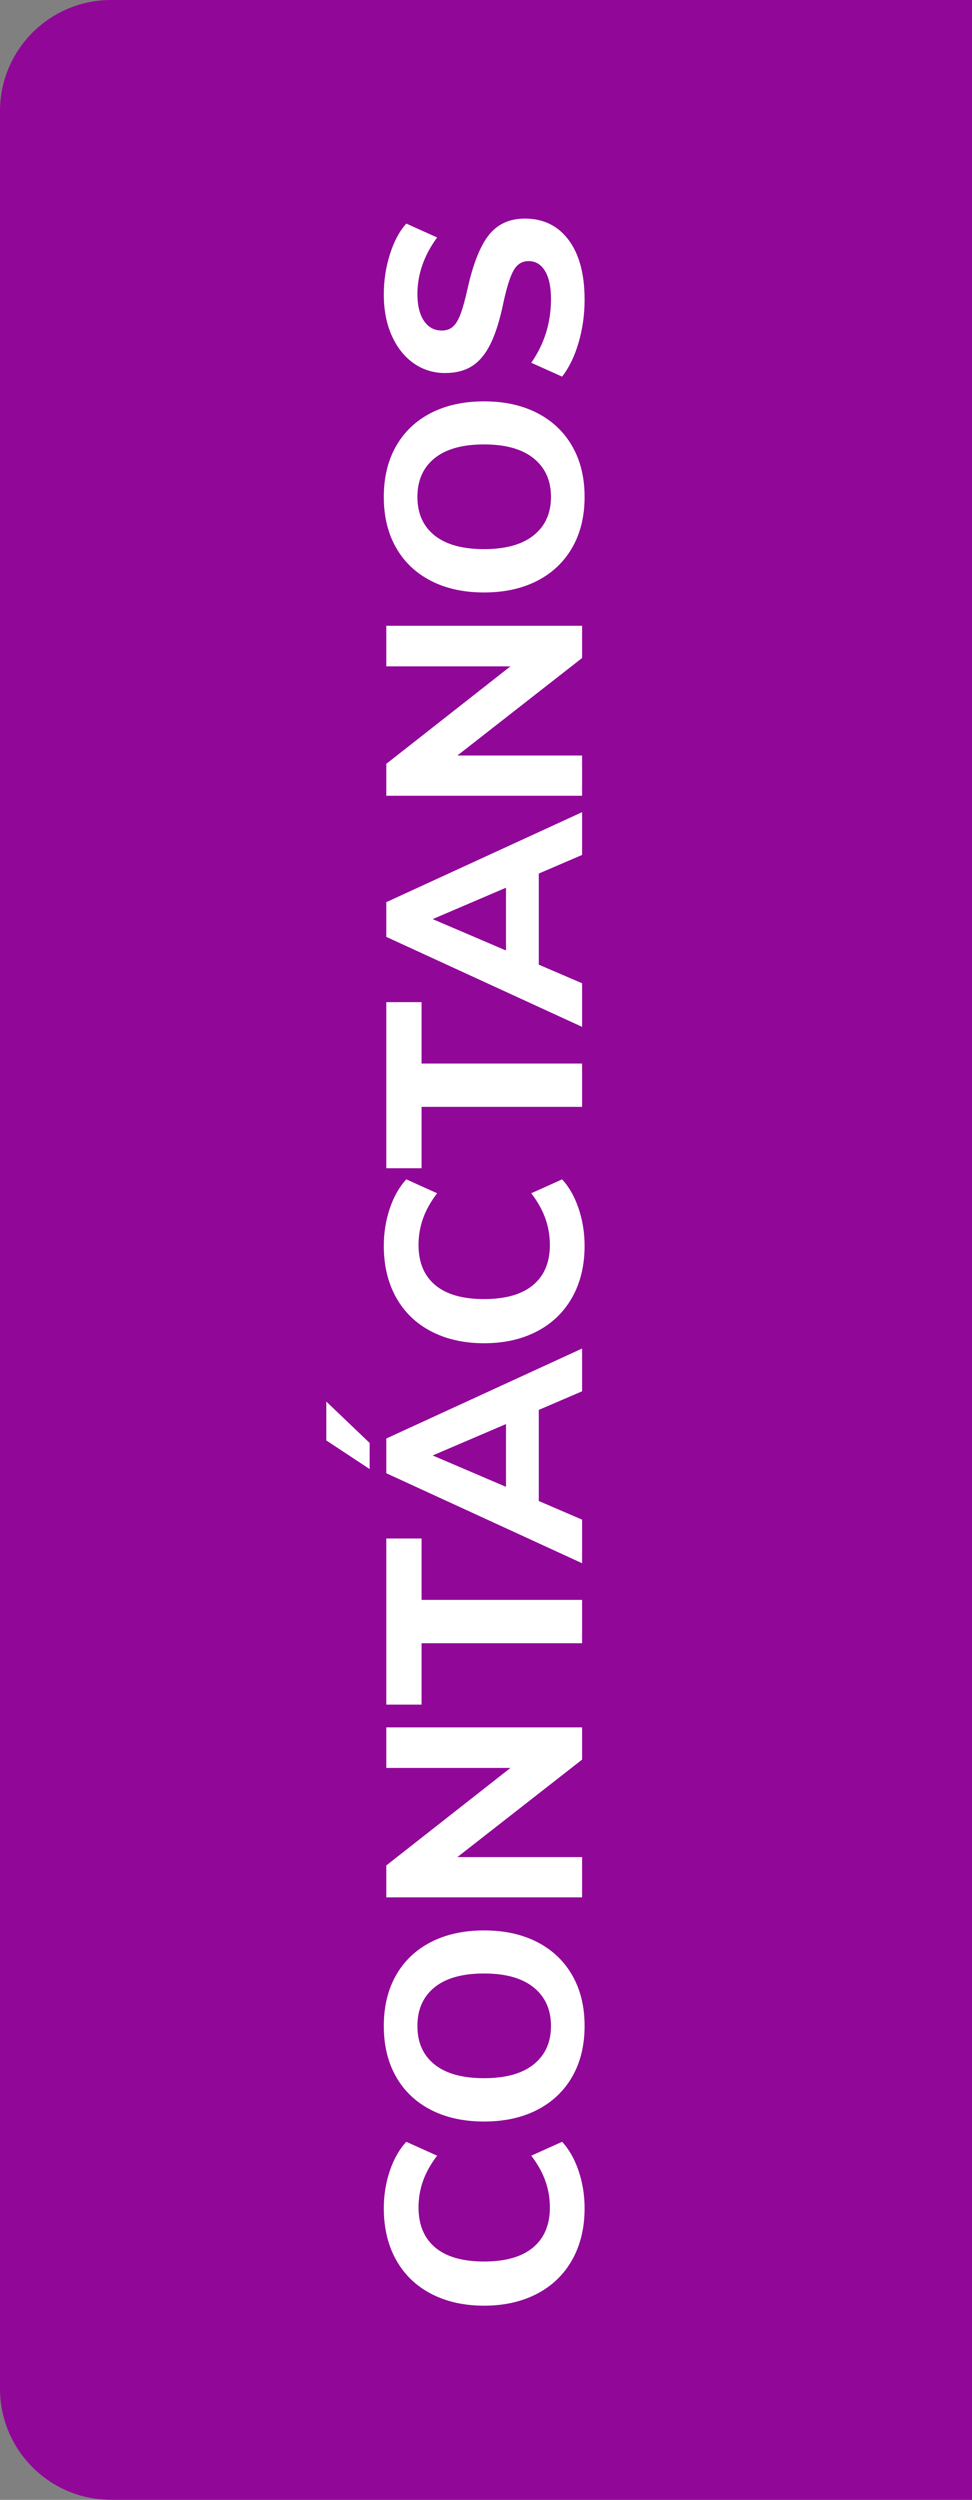 <?xml version="1.0" encoding="UTF-8"?>
<svg width="70px" height="180px" viewBox="0 0 70 180" version="1.1" xmlns="http://www.w3.org/2000/svg" xmlns:xlink="http://www.w3.org/1999/xlink">
    <rect x="0" y="0" width="70" height="180" fill="#808080" stroke="none"/>
    <title>Group 2</title>
    <g id="Page-1" stroke="none" stroke-width="1" fill="none" fill-rule="evenodd">
        <g id="Group" transform="translate(-1676, -405)">
            <g id="Group-2" transform="translate(1676, 405)">
                <path d="M8,0 L70,0 L70,0 L70,180 L8,180 C3.582,180 5.41083001e-16,176.418 0,172 L0,8 C-5.41083001e-16,3.582 3.582,8.11624501e-16 8,0 Z" id="Rectangle" fill="#910899"></path>
                <path d="M-35.32,100.18 C-34.387,100.18 -33.493,100.037 -32.64,99.75 C-31.787,99.463 -31.087,99.067 -30.54,98.56 L-30.54,98.56 L-31.54,96.34 C-32.153,96.807 -32.763,97.147 -33.37,97.36 C-33.977,97.573 -34.607,97.68 -35.26,97.68 C-36.513,97.68 -37.477,97.277 -38.15,96.47 C-38.823,95.663 -39.16,94.487 -39.16,92.94 C-39.16,91.393 -38.823,90.22 -38.15,89.42 C-37.477,88.62 -36.513,88.22 -35.26,88.22 C-34.607,88.22 -33.977,88.327 -33.37,88.54 C-32.763,88.753 -32.153,89.093 -31.54,89.56 L-31.54,89.56 L-30.54,87.34 C-31.087,86.833 -31.787,86.437 -32.64,86.15 C-33.493,85.863 -34.387,85.72 -35.32,85.72 C-36.747,85.72 -37.99,86.017 -39.05,86.61 C-40.11,87.203 -40.923,88.047 -41.49,89.14 C-42.057,90.233 -42.34,91.5 -42.34,92.94 C-42.34,94.38 -42.057,95.647 -41.49,96.74 C-40.923,97.833 -40.11,98.68 -39.05,99.28 C-37.99,99.88 -36.747,100.18 -35.32,100.18 Z M-22.2,100.18 C-20.8,100.18 -19.583,99.883 -18.55,99.29 C-17.517,98.697 -16.72,97.857 -16.16,96.77 C-15.6,95.683 -15.32,94.407 -15.32,92.94 C-15.32,91.473 -15.6,90.197 -16.16,89.11 C-16.72,88.023 -17.517,87.187 -18.55,86.6 C-19.583,86.013 -20.8,85.72 -22.2,85.72 C-23.6,85.72 -24.817,86.013 -25.85,86.6 C-26.883,87.187 -27.68,88.023 -28.24,89.11 C-28.8,90.197 -29.08,91.473 -29.08,92.94 C-29.08,94.407 -28.8,95.683 -28.24,96.77 C-27.68,97.857 -26.883,98.697 -25.85,99.29 C-24.817,99.883 -23.6,100.18 -22.2,100.18 Z M-22.2,97.76 C-23.373,97.76 -24.293,97.347 -24.96,96.52 C-25.627,95.693 -25.96,94.5 -25.96,92.94 C-25.96,91.38 -25.63,90.19 -24.97,89.37 C-24.31,88.55 -23.387,88.14 -22.2,88.14 C-21.013,88.14 -20.087,88.55 -19.42,89.37 C-18.753,90.19 -18.42,91.38 -18.42,92.94 C-18.42,94.5 -18.757,95.693 -19.43,96.52 C-20.103,97.347 -21.027,97.76 -22.2,97.76 Z M-10.04,100 L-10.04,91.02 L-3.02,100 L-0.7,100 L-0.7,85.9 L-3.62,85.9 L-3.62,94.84 L-10.64,85.9 L-12.94,85.9 L-12.94,100 L-10.04,100 Z M8.48,100 L8.48,88.44 L12.9,88.44 L12.9,85.9 L0.94,85.9 L0.94,88.44 L5.36,88.44 L5.36,100 L8.48,100 Z M19.78,84.7 L22.76,81.58 L19.96,81.58 L17.9,84.7 L19.78,84.7 Z M14.26,100 L15.6,96.88 L22.16,96.88 L23.5,100 L26.58,100 L20.1,85.9 L17.6,85.9 L11.12,100 L14.26,100 Z M21.14,94.52 L16.62,94.52 L18.88,89.24 L21.14,94.52 Z M33.98,100.18 C34.913,100.18 35.807,100.037 36.66,99.75 C37.513,99.463 38.213,99.067 38.76,98.56 L38.76,98.56 L37.76,96.34 C37.147,96.807 36.537,97.147 35.93,97.36 C35.323,97.573 34.693,97.68 34.04,97.68 C32.787,97.68 31.823,97.277 31.15,96.47 C30.477,95.663 30.14,94.487 30.14,92.94 C30.14,91.393 30.477,90.22 31.15,89.42 C31.823,88.62 32.787,88.22 34.04,88.22 C34.693,88.22 35.323,88.327 35.93,88.54 C36.537,88.753 37.147,89.093 37.76,89.56 L37.76,89.56 L38.76,87.34 C38.213,86.833 37.513,86.437 36.66,86.15 C35.807,85.863 34.913,85.72 33.98,85.72 C32.553,85.72 31.31,86.017 30.25,86.61 C29.19,87.203 28.377,88.047 27.81,89.14 C27.243,90.233 26.96,91.5 26.96,92.94 C26.96,94.38 27.243,95.647 27.81,96.74 C28.377,97.833 29.19,98.68 30.25,99.28 C31.31,99.88 32.553,100.18 33.98,100.18 Z M47.1,100 L47.1,88.44 L51.52,88.44 L51.52,85.9 L39.56,85.9 L39.56,88.44 L43.98,88.44 L43.98,100 L47.1,100 Z M52.88,100 L54.22,96.88 L60.78,96.88 L62.12,100 L65.2,100 L58.72,85.9 L56.22,85.9 L49.74,100 L52.88,100 Z M59.76,94.52 L55.24,94.52 L57.5,89.24 L59.76,94.52 Z M69.28,100 L69.28,91.02 L76.3,100 L78.62,100 L78.62,85.9 L75.7,85.9 L75.7,94.84 L68.68,85.9 L66.38,85.9 L66.38,100 L69.28,100 Z M87.9,100.18 C89.3,100.18 90.517,99.883 91.55,99.29 C92.583,98.697 93.38,97.857 93.94,96.77 C94.5,95.683 94.78,94.407 94.78,92.94 C94.78,91.473 94.5,90.197 93.94,89.11 C93.38,88.023 92.583,87.187 91.55,86.6 C90.517,86.013 89.3,85.72 87.9,85.72 C86.5,85.72 85.283,86.013 84.25,86.6 C83.217,87.187 82.42,88.023 81.86,89.11 C81.3,90.197 81.02,91.473 81.02,92.94 C81.02,94.407 81.3,95.683 81.86,96.77 C82.42,97.857 83.217,98.697 84.25,99.29 C85.283,99.883 86.5,100.18 87.9,100.18 Z M87.9,97.76 C86.727,97.76 85.807,97.347 85.14,96.52 C84.473,95.693 84.14,94.5 84.14,92.94 C84.14,91.38 84.47,90.19 85.13,89.37 C85.79,88.55 86.713,88.14 87.9,88.14 C89.087,88.14 90.013,88.55 90.68,89.37 C91.347,90.19 91.68,91.38 91.68,92.94 C91.68,94.5 91.343,95.693 90.67,96.52 C89.997,97.347 89.073,97.76 87.9,97.76 Z M102.1,100.18 C103.94,100.18 105.373,99.797 106.4,99.03 C107.427,98.263 107.94,97.213 107.94,95.88 C107.94,94.773 107.543,93.907 106.75,93.28 C105.957,92.653 104.653,92.14 102.84,91.74 C102.067,91.567 101.47,91.4 101.05,91.24 C100.63,91.08 100.33,90.897 100.15,90.69 C99.97,90.483 99.88,90.22 99.88,89.9 C99.88,89.353 100.113,88.923 100.58,88.61 C101.047,88.297 101.687,88.14 102.5,88.14 C103.927,88.14 105.287,88.613 106.58,89.56 L106.58,89.56 L107.58,87.34 C107.033,86.847 106.297,86.453 105.37,86.16 C104.443,85.867 103.48,85.72 102.48,85.72 C101.36,85.72 100.373,85.91 99.52,86.29 C98.667,86.67 98.003,87.193 97.53,87.86 C97.057,88.527 96.82,89.287 96.82,90.14 C96.82,90.913 96.99,91.563 97.33,92.09 C97.67,92.617 98.21,93.06 98.95,93.42 C99.69,93.78 100.68,94.087 101.92,94.34 C103.027,94.58 103.797,94.827 104.23,95.08 C104.663,95.333 104.88,95.687 104.88,96.14 C104.88,96.647 104.643,97.043 104.17,97.33 C103.697,97.617 103.02,97.76 102.14,97.76 C100.447,97.76 98.92,97.287 97.56,96.34 L97.56,96.34 L96.56,98.56 C97.213,99.067 98.033,99.463 99.02,99.75 C100.007,100.037 101.033,100.18 102.1,100.18 Z" id="CONTÁCTANOS" fill="#FFFFFF" fill-rule="nonzero" transform="translate(32.8, 90.88) rotate(-90) translate(-32.8, -90.88) "></path>
            </g>
        </g>
    </g>
</svg>